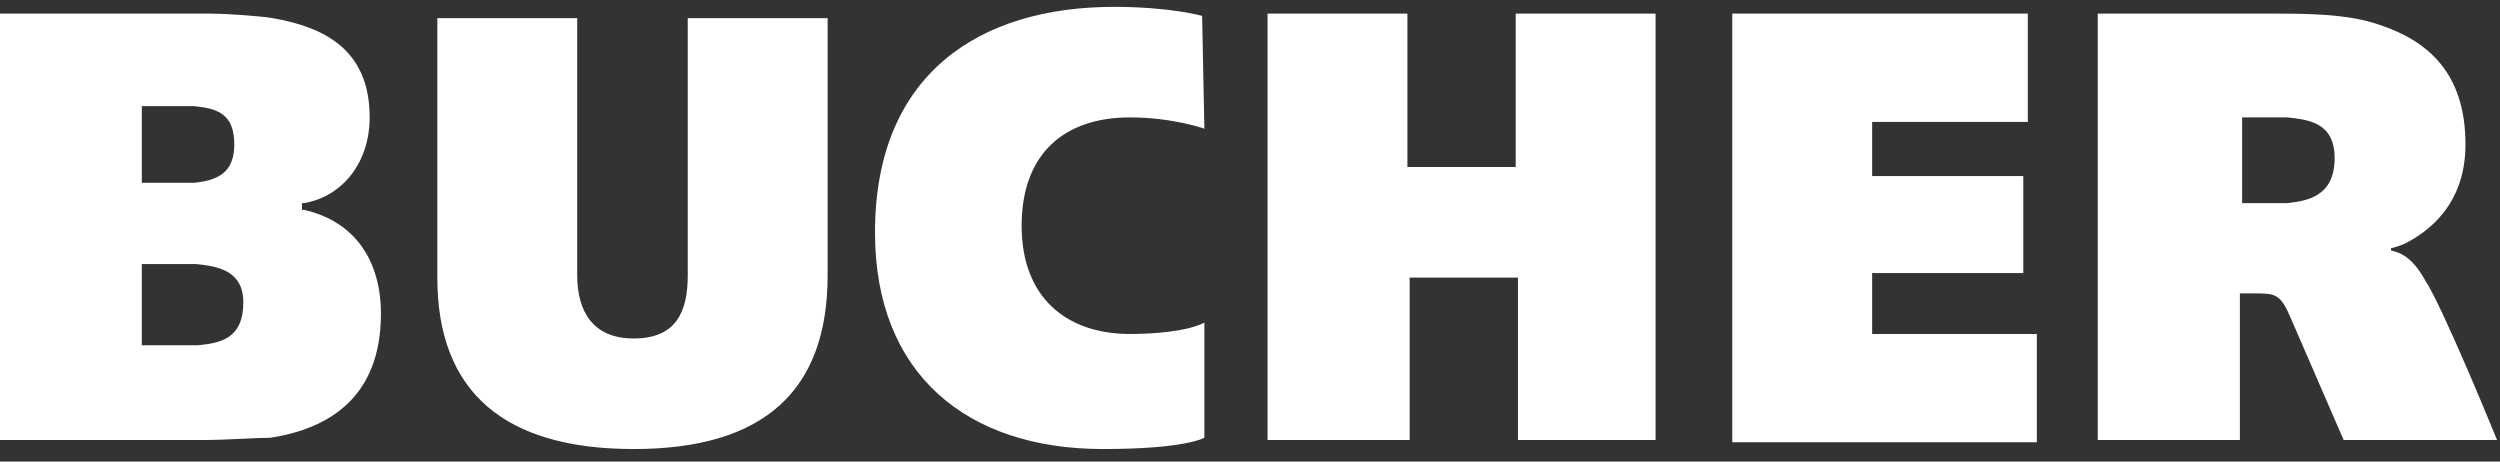 <?xml version="1.0" encoding="utf-8"?>
<!-- Generator: Adobe Illustrator 24.0.0, SVG Export Plug-In . SVG Version: 6.00 Build 0)  -->
<svg version="1.1" id="svg2" xmlns:svg="http://www.w3.org/2000/svg"
	 xmlns="http://www.w3.org/2000/svg" xmlns:xlink="http://www.w3.org/1999/xlink" x="0px" y="0px" viewBox="0 0 491.8 90.8"
	 style="enable-background:new 0 0 491.8 90.8;" xml:space="preserve">
<rect x="0" y="0" width="491.8" height="90.8" fill="#333333" stroke="none"/>
<style type="text/css">
	.st0{fill:#FFFFFF;}
</style>
<g id="layer1" transform="translate(-6.4904068e-2,0.284)">
	<g id="g3132" transform="matrix(4.438,0,0,4.438,-101.186,-217.285)">
		<path id="path2620" class="st0" d="M32,68.4h-9.2V49.5h9.4c0.6,0,2.1,0.1,2.7,0.2c2.3,0.4,4.3,1.4,4.3,4.4c0,2-1.2,3.5-2.9,3.8
			l-0.1,0v0.3l0.1,0c2.2,0.5,3.4,2.2,3.4,4.6c0,3.7-2.3,5.1-4.9,5.5C34.2,68.3,32.7,68.4,32,68.4z M29.1,53.6V57h1.5
			c0.2,0,0.5,0,0.8,0c1-0.1,1.8-0.4,1.8-1.7c0-1.4-0.8-1.6-1.8-1.7c-0.3,0-0.5,0-0.8,0H29.1z M50.9,68.8c-5.7,0-8.7-2.5-8.7-7.6
			V49.7h6.2v11.4c0,1.6,0.7,2.8,2.5,2.8c1.9,0,2.4-1.2,2.4-2.8V49.7h6.2v11.4C59.5,66.2,56.7,68.8,50.9,68.8z M76.2,54.6
			c0,0-1.4-0.5-3.3-0.5c-2.9,0-4.8,1.6-4.8,4.8c0,3.2,2,4.8,4.8,4.8c1,0,2.5-0.1,3.3-0.5v5.1c0,0-0.8,0.5-4.5,0.5
			c-6,0-10.1-3.3-10.1-9.6c0-7,4.6-10,10.6-10c2.5,0,3.9,0.4,3.9,0.4L76.2,54.6z M90.1,68.4v-7.2h-4.8v7.2H79V49.5h6.2v6.8h4.8v-6.8
			h6.2v18.9H90.1z M99.6,68.4V49.5h13.1v4.8h-6.9v2.4h6.7V61h-6.7v2.7h7.3v4.8H99.6z M126.7,68.4l-2.3-5.3c-0.5-1.2-0.7-1.2-1.7-1.2
			h-0.6v6.5h-6.3V49.5h7.8c1.4,0,3.3,0,4.7,0.5c2.1,0.7,3.8,2.1,3.8,5.3c0,2.7-1.7,3.9-2.7,4.4c-0.2,0.1-0.6,0.2-0.6,0.2V60
			c0.5,0.1,1,0.4,1.5,1.3c0.8,1.2,3.2,7.1,3.2,7.1H126.7z M29.1,60.5v3.7h1.7c0.2,0,0.5,0,0.8,0c1-0.1,2-0.3,2-1.9
			c0-1.4-1.1-1.6-2.1-1.7c-0.3,0-0.5,0-0.7,0H29.1z M122.2,54v3.9h1.3c0.2,0,0.5,0,0.7,0c0.9-0.1,2.1-0.3,2.1-2
			c0-1.6-1.2-1.7-2.1-1.8c-0.2,0-0.4,0-0.7,0H122.2"/>
	</g>
</g>
</svg>
